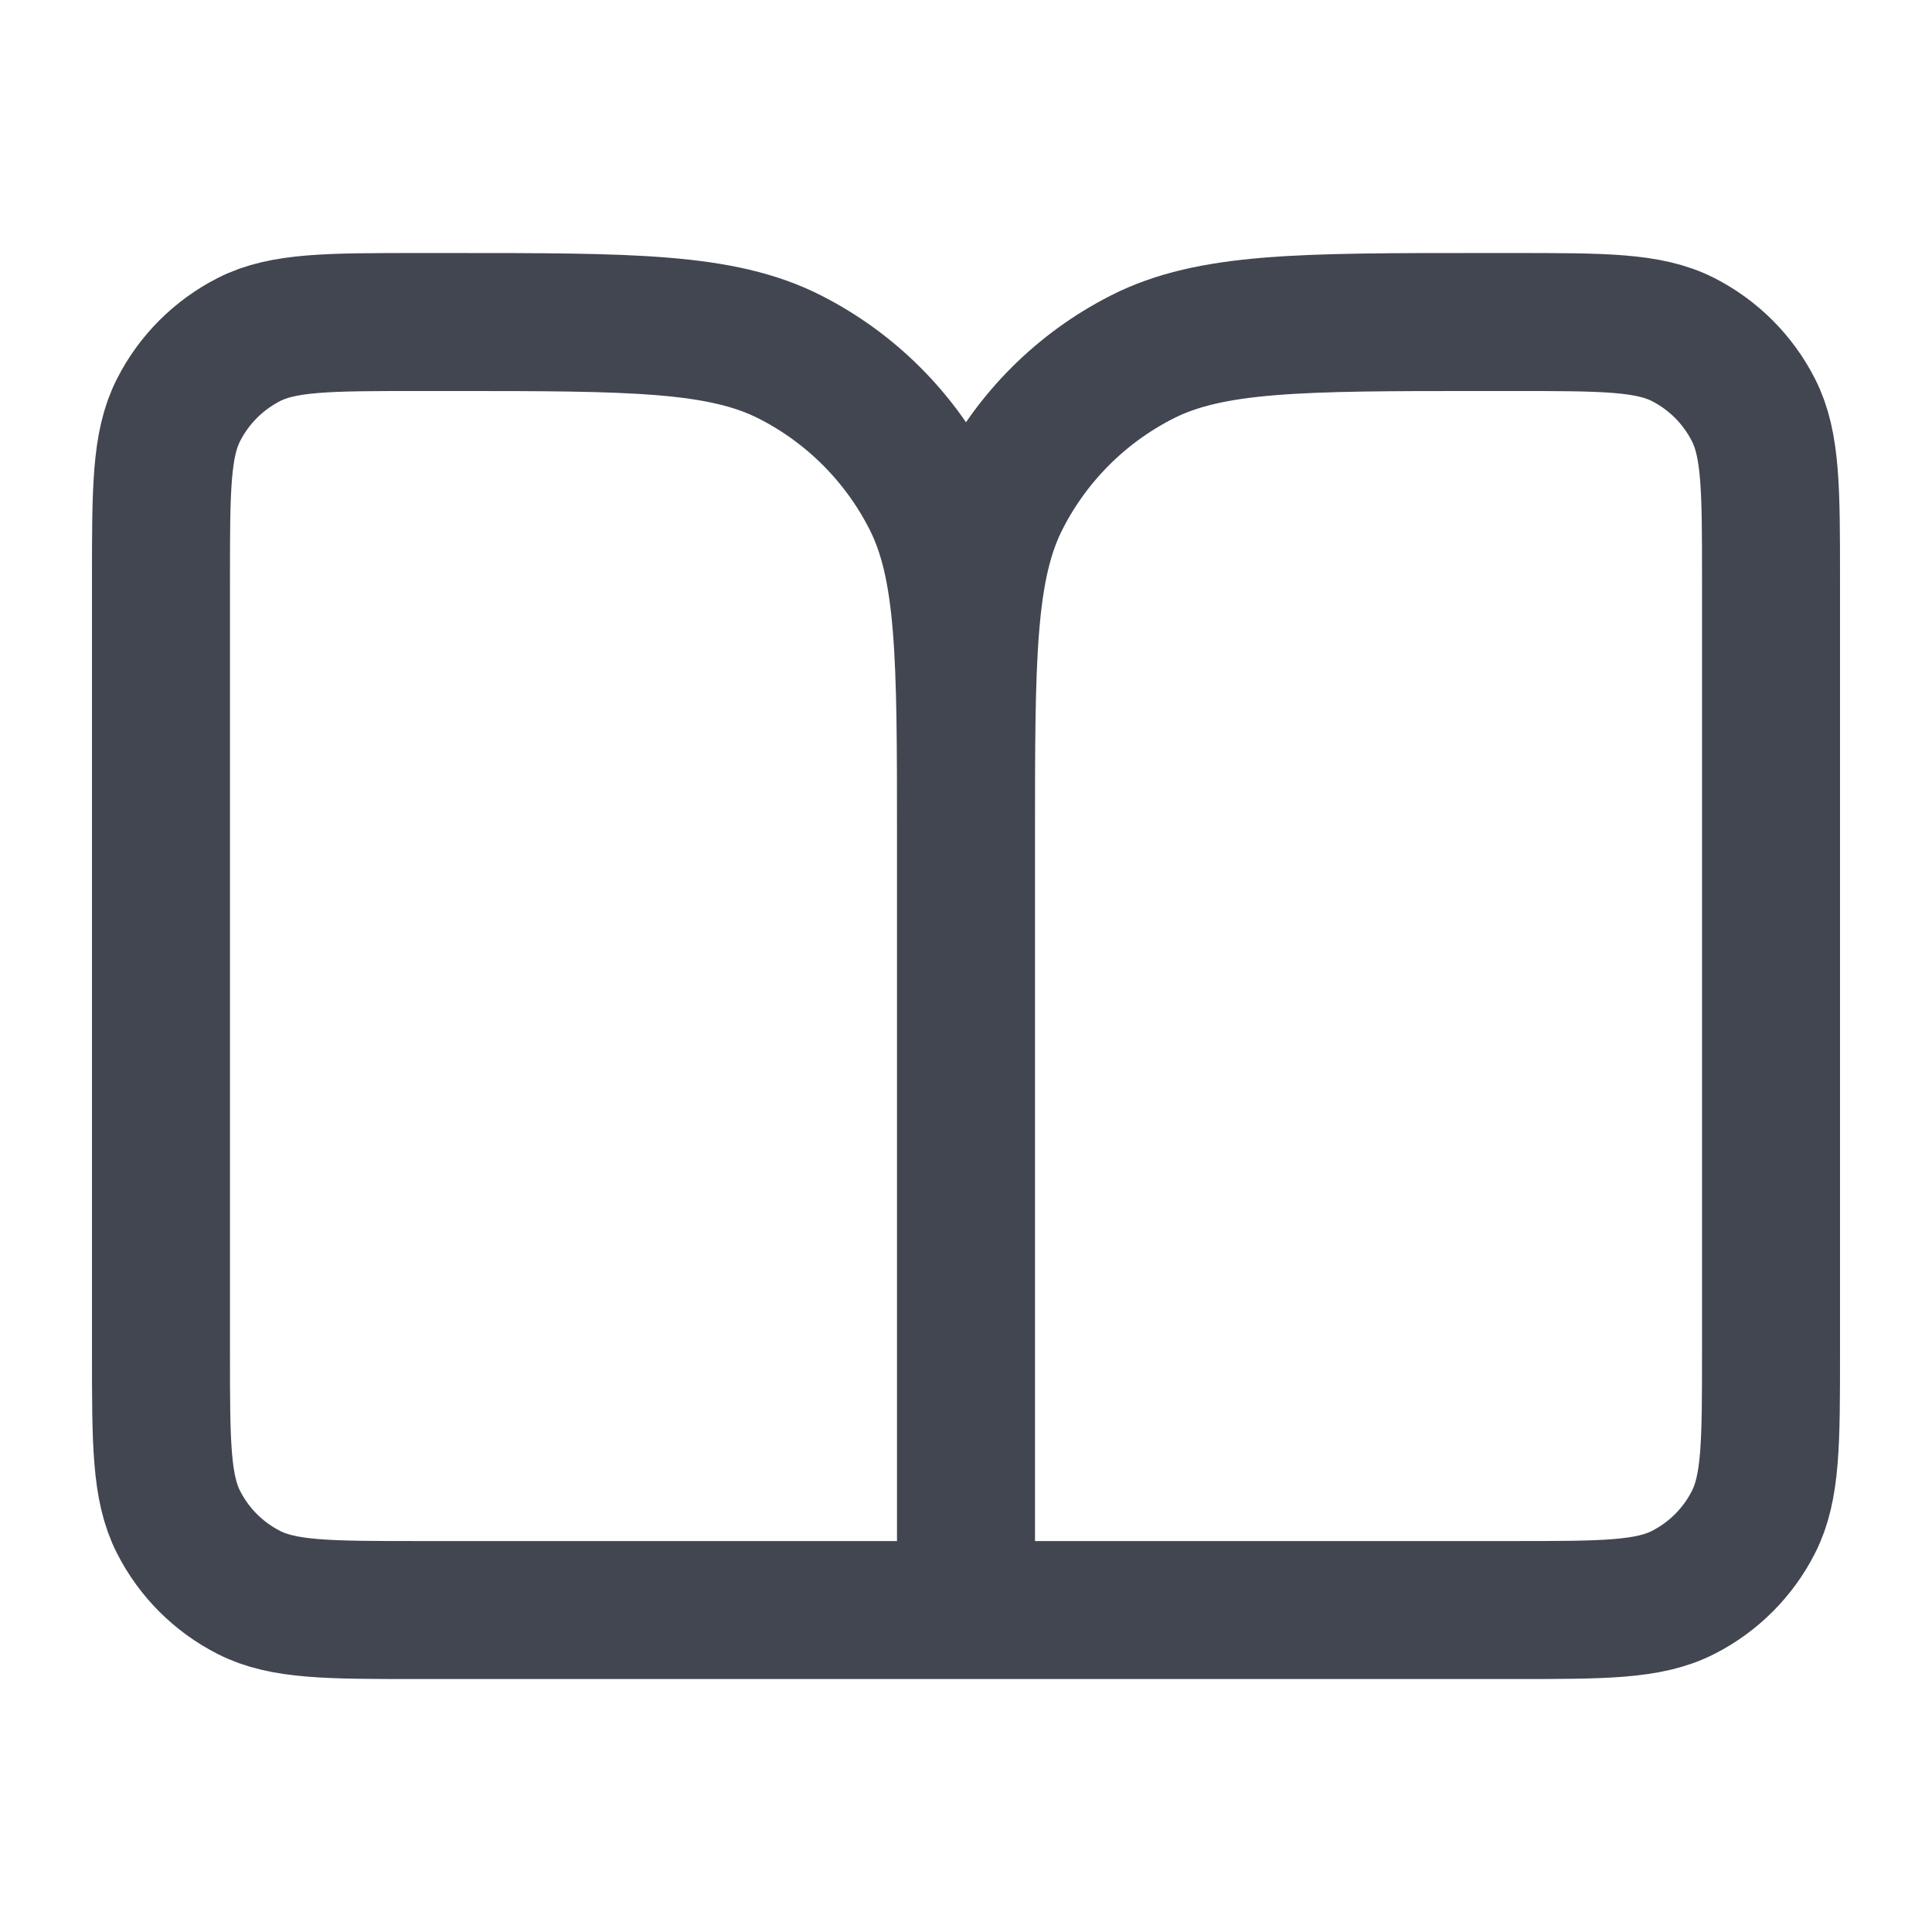 <svg width="28" height="28" viewBox="0 0 28 28" fill="none" xmlns="http://www.w3.org/2000/svg">
<path d="M14 23.334H6.067C4.76 23.334 4.106 23.334 3.607 23.079C3.168 22.856 2.811 22.499 2.588 22.06C2.333 21.561 2.333 20.907 2.333 19.6V8.4C2.333 7.094 2.333 6.44 2.588 5.941C2.811 5.502 3.168 5.145 3.607 4.921C4.106 4.667 4.76 4.667 6.067 4.667H6.533C9.147 4.667 10.454 4.667 11.452 5.176C12.33 5.623 13.044 6.337 13.491 7.215C14 8.213 14 9.52 14 12.134M14 23.334V12.134M14 23.334H21.933C23.24 23.334 23.893 23.334 24.393 23.079C24.832 22.856 25.189 22.499 25.412 22.06C25.667 21.561 25.667 20.907 25.667 19.6V8.4C25.667 7.094 25.667 6.44 25.412 5.941C25.189 5.502 24.832 5.145 24.393 4.921C23.893 4.667 23.24 4.667 21.933 4.667H21.467C18.853 4.667 17.546 4.667 16.548 5.176C15.67 5.623 14.956 6.337 14.509 7.215C14 8.213 14 9.52 14 12.134" stroke="#414651" stroke-width="2" stroke-linecap="round" stroke-linejoin="round"/>
</svg>
